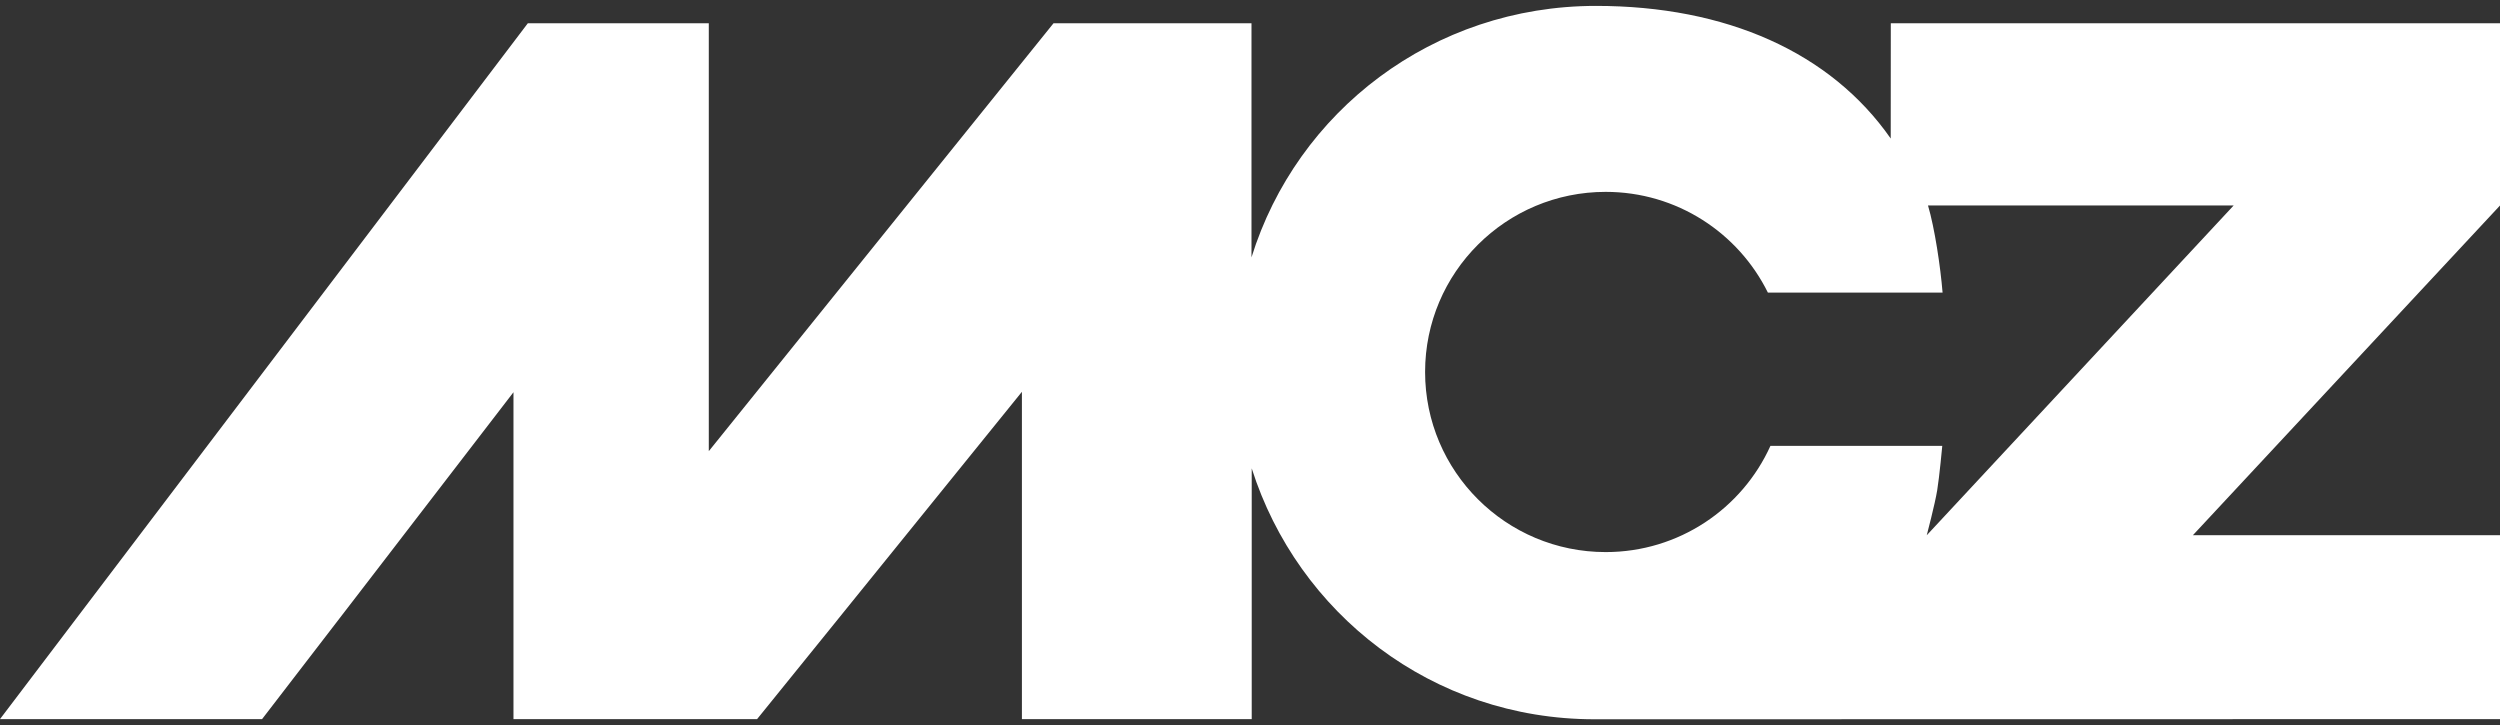 <svg width="131" height="38" viewBox="0 0 131 38" fill="none" xmlns="http://www.w3.org/2000/svg">
<rect x="0" y="0" width="131" height="38" fill="#333333" stroke="none"/>
<g style="mix-blend-mode:multiply">
<path fill-rule="evenodd" clip-rule="evenodd" d="M92.771 23.363C91.29 26.644 87.981 28.929 84.138 28.929C78.913 28.929 74.675 24.704 74.675 19.491C74.675 14.279 78.913 10.054 84.138 10.054C87.869 10.054 91.094 12.207 92.638 15.334L101.791 15.332C101.68 13.975 101.38 11.961 101.027 10.765H117.046L100.962 28.047C100.962 28.047 101.39 26.422 101.509 25.692C101.628 24.962 101.775 23.363 101.775 23.363H92.771ZM114.906 28.046L131 10.769V1.218H99.078L99.074 7.259C95.925 2.741 90.451 0.309 83.629 0.309C75.075 0.309 67.955 5.844 65.578 13.486V1.218H55.205L37.141 23.641V1.218H27.659L0 37.681H13.733L26.906 20.553V37.681H39.672L53.548 20.531V37.681H65.59V24.542C68 32.132 75.036 37.69 83.552 37.69C83.721 37.69 83.997 37.693 84.165 37.69L131 37.682V28.046H114.906Z" fill="#FFFFFF"/>
</g>
</svg>
